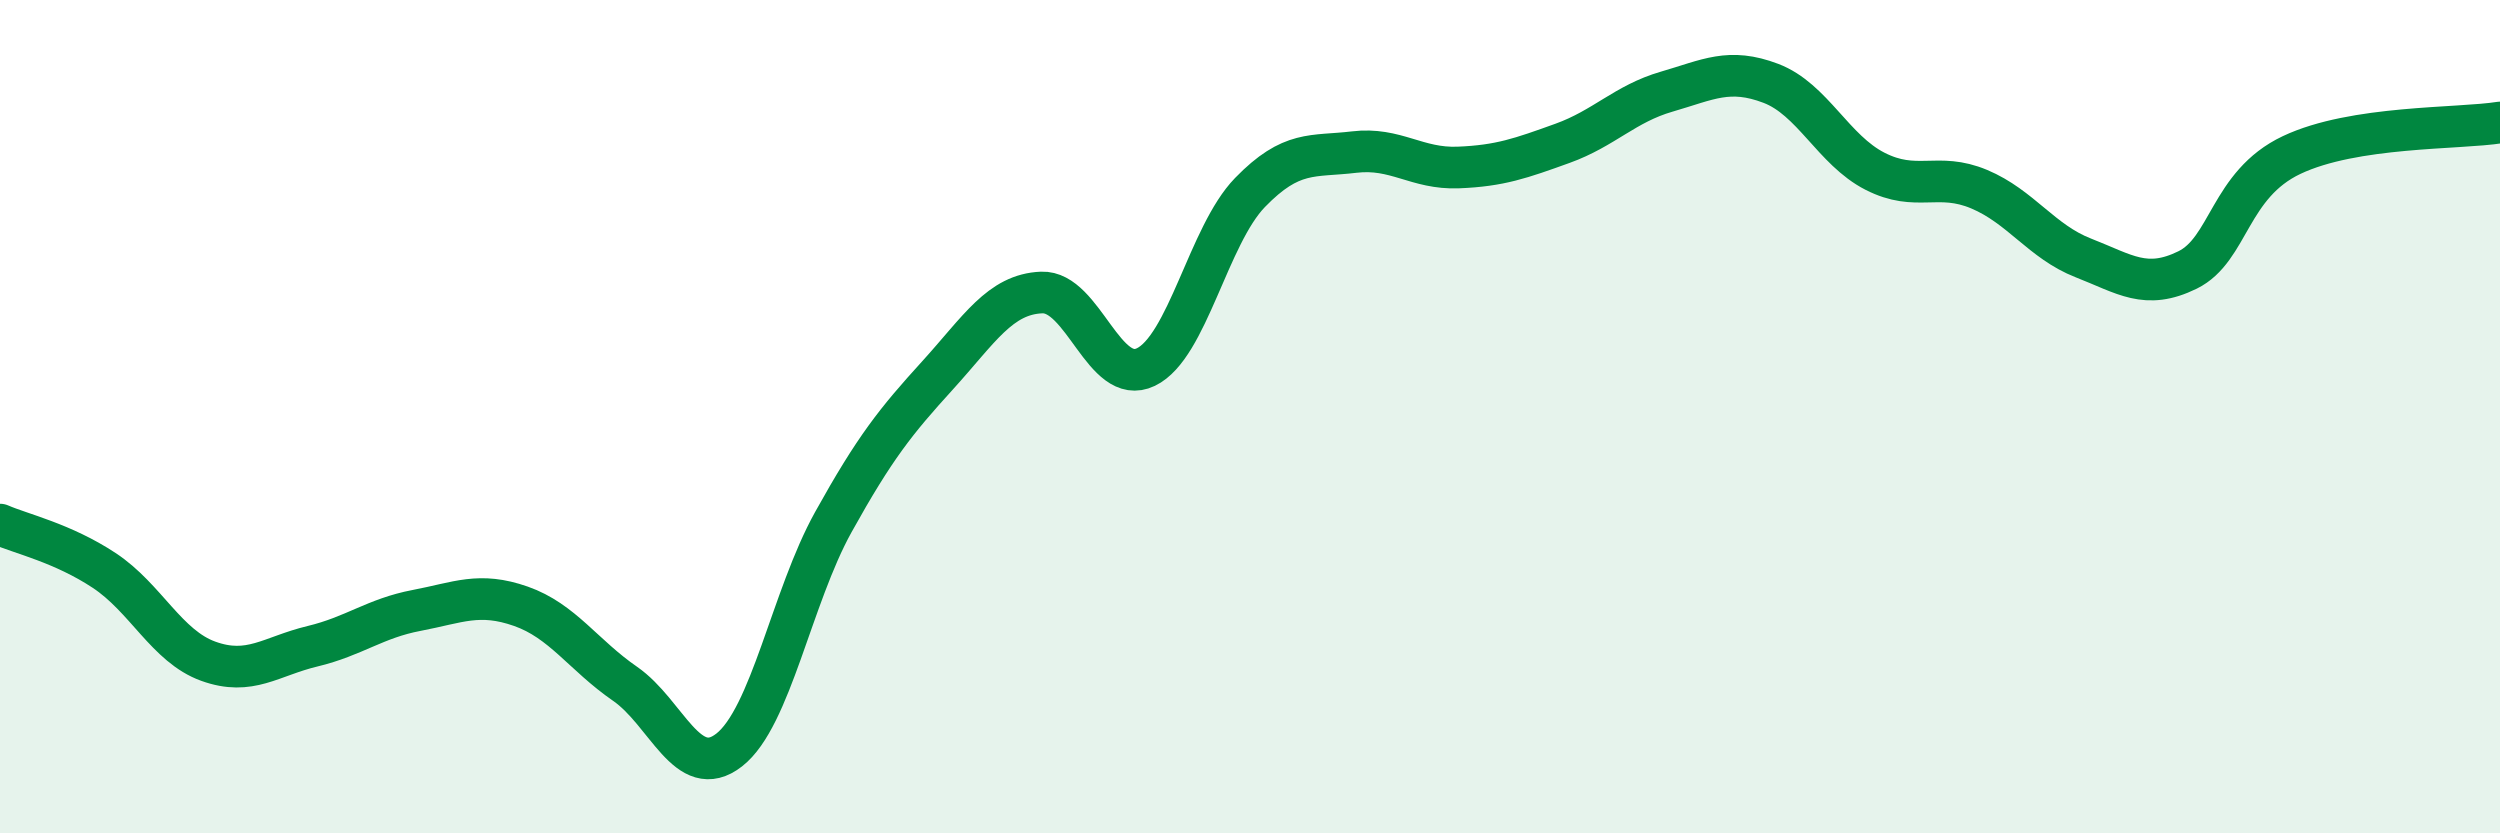
    <svg width="60" height="20" viewBox="0 0 60 20" xmlns="http://www.w3.org/2000/svg">
      <path
        d="M 0,12.59 C 0.5,12.81 1.5,13.03 2.5,13.69 C 3.5,14.35 4,15.51 5,15.87 C 6,16.23 6.5,15.75 7.5,15.51 C 8.5,15.27 9,14.84 10,14.65 C 11,14.46 11.5,14.2 12.5,14.55 C 13.5,14.9 14,15.72 15,16.41 C 16,17.1 16.5,18.78 17.5,18 C 18.5,17.22 19,14.33 20,12.53 C 21,10.73 21.5,10.11 22.5,9.01 C 23.5,7.91 24,7.06 25,7.02 C 26,6.98 26.5,9.29 27.5,8.81 C 28.5,8.33 29,5.65 30,4.62 C 31,3.59 31.5,3.77 32.5,3.65 C 33.5,3.53 34,4.06 35,4.02 C 36,3.98 36.5,3.8 37.5,3.44 C 38.5,3.08 39,2.49 40,2.2 C 41,1.91 41.5,1.62 42.5,2 C 43.5,2.38 44,3.6 45,4.11 C 46,4.62 46.5,4.12 47.5,4.54 C 48.5,4.96 49,5.8 50,6.19 C 51,6.58 51.5,6.97 52.5,6.48 C 53.5,5.99 53.5,4.43 55,3.72 C 56.5,3.01 59,3.1 60,2.94L60 20L0 20Z"
        fill="#008740"
        opacity="0.1"
        stroke-linecap="round"
        stroke-linejoin="round"
      />
      <path
        d="M 0,12.59 C 0.5,12.81 1.5,13.03 2.5,13.69 C 3.5,14.35 4,15.51 5,15.87 C 6,16.23 6.5,15.75 7.5,15.51 C 8.5,15.27 9,14.84 10,14.65 C 11,14.46 11.5,14.2 12.5,14.55 C 13.5,14.9 14,15.72 15,16.41 C 16,17.1 16.5,18.78 17.5,18 C 18.5,17.22 19,14.33 20,12.53 C 21,10.73 21.5,10.11 22.5,9.01 C 23.5,7.91 24,7.06 25,7.02 C 26,6.98 26.5,9.29 27.5,8.81 C 28.5,8.33 29,5.65 30,4.62 C 31,3.59 31.5,3.77 32.5,3.65 C 33.5,3.53 34,4.06 35,4.02 C 36,3.98 36.5,3.8 37.5,3.44 C 38.5,3.08 39,2.49 40,2.2 C 41,1.91 41.5,1.62 42.5,2 C 43.5,2.38 44,3.6 45,4.11 C 46,4.62 46.5,4.12 47.5,4.54 C 48.5,4.96 49,5.8 50,6.19 C 51,6.58 51.5,6.97 52.5,6.48 C 53.5,5.99 53.5,4.43 55,3.72 C 56.5,3.01 59,3.1 60,2.94"
        stroke="#008740"
        stroke-width="1"
        fill="none"
        stroke-linecap="round"
        stroke-linejoin="round"
      />
    </svg>
  